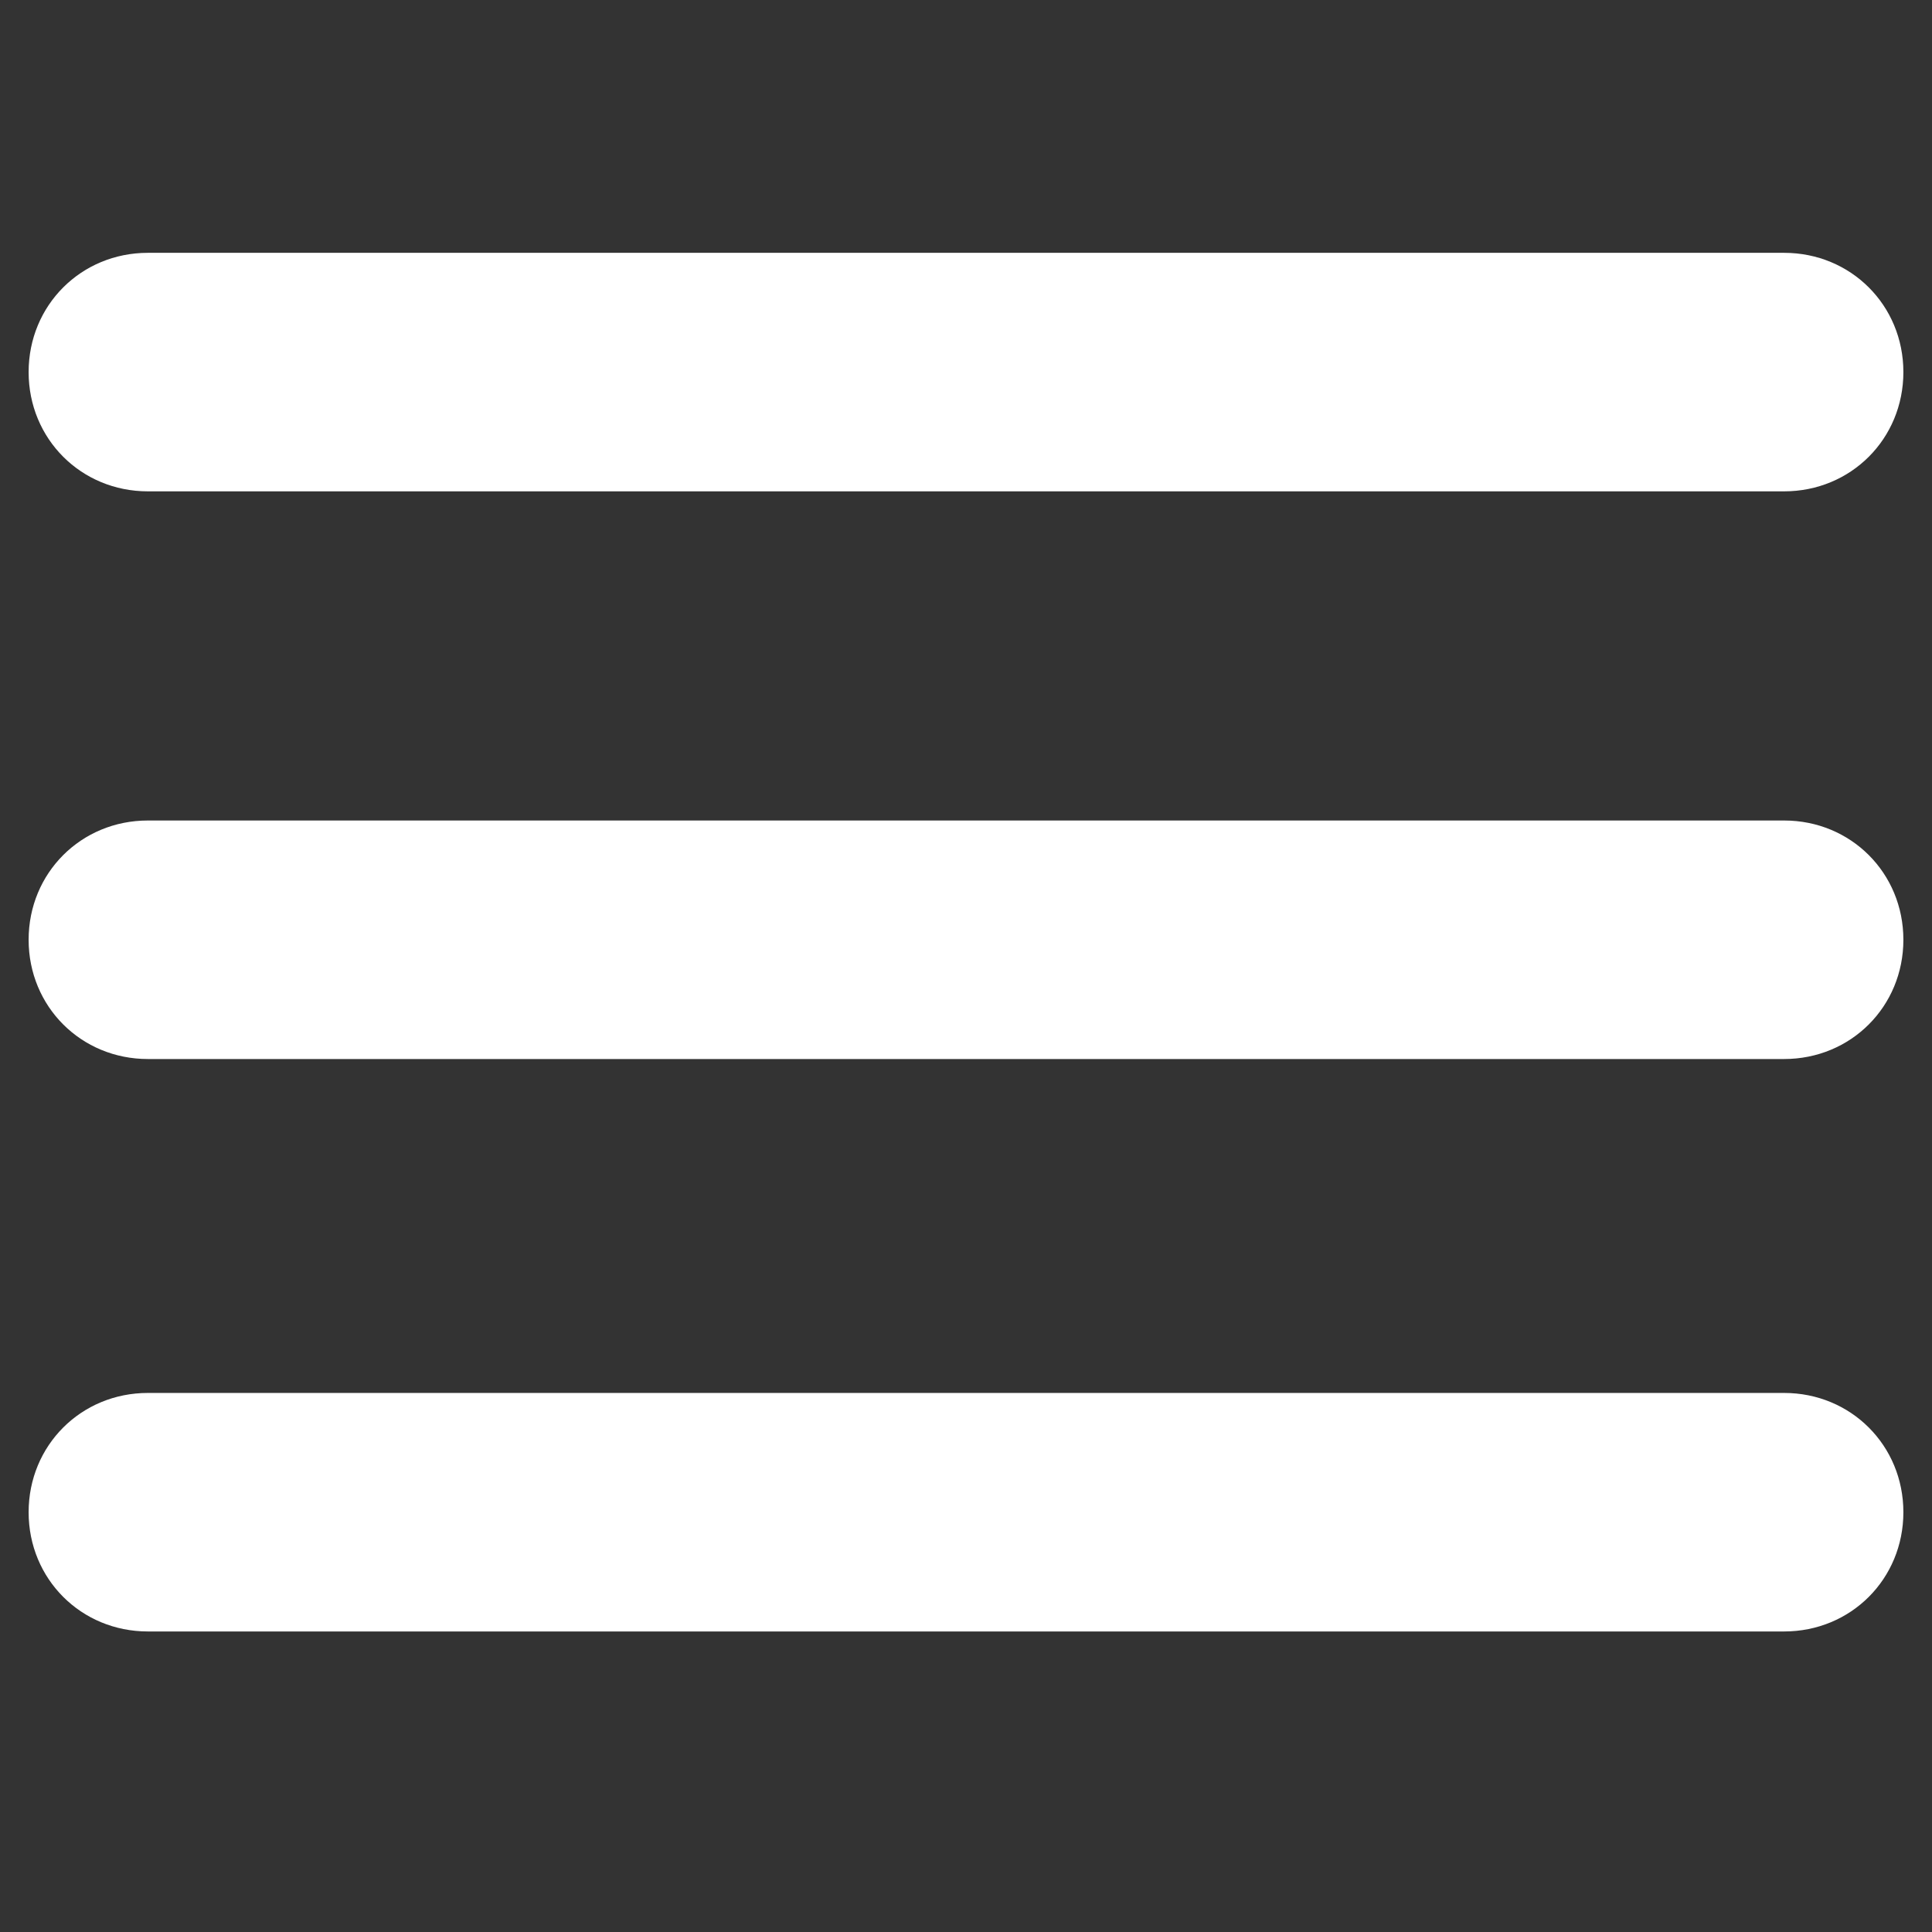 <?xml version="1.0" encoding="utf-8"?>
<!-- Generator: Adobe Illustrator 25.2.1, SVG Export Plug-In . SVG Version: 6.00 Build 0)  -->
<svg version="1.1" id="Layer_1" xmlns="http://www.w3.org/2000/svg" xmlns:xlink="http://www.w3.org/1999/xlink" x="0px" y="0px"
	 viewBox="0 0 40.5 40.5" style="enable-background:new 0 0 40.5 40.5;" xml:space="preserve">
<rect x="0" y="0" width="40.5" height="40.5" fill="#333333" stroke="none"/>
<style type="text/css">
	.st0{fill:#FFFFFF;}
</style>
<path class="st0" d="M37.4,10.3H3.1c-1.4,0-2.5-1.1-2.5-2.5s1.1-2.5,2.5-2.5h34.3c1.4,0,2.5,1.1,2.5,2.5S38.8,10.3,37.4,10.3z"/>
<path class="st0" d="M37.4,22.2H3.1c-1.4,0-2.5-1.1-2.5-2.5s1.1-2.5,2.5-2.5h34.3c1.4,0,2.5,1.1,2.5,2.5S38.8,22.2,37.4,22.2z"/>
<path class="st0" d="M37.4,34.2H3.1c-1.4,0-2.5-1.1-2.5-2.5c0-1.4,1.1-2.5,2.5-2.5h34.3c1.4,0,2.5,1.1,2.5,2.5
	C39.9,33.1,38.8,34.2,37.4,34.2z"/>
</svg>
